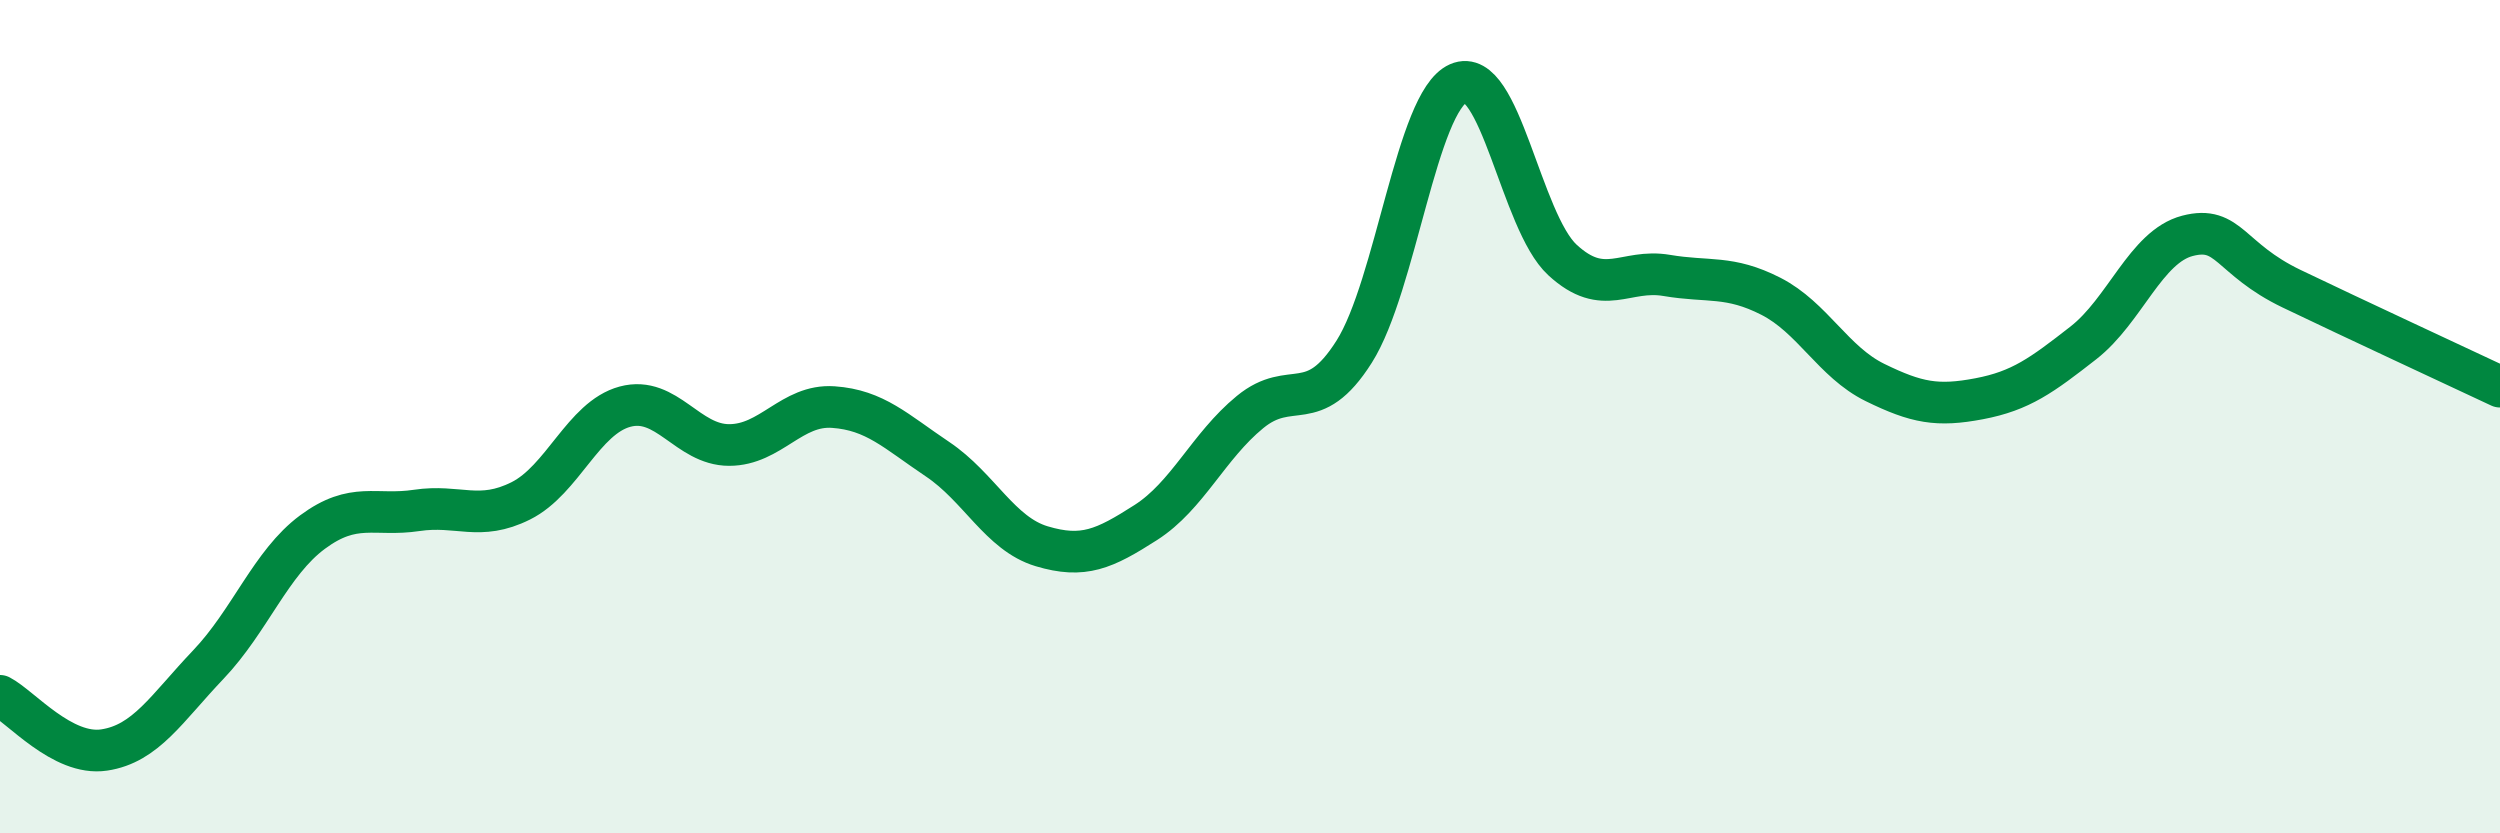 
    <svg width="60" height="20" viewBox="0 0 60 20" xmlns="http://www.w3.org/2000/svg">
      <path
        d="M 0,16.7 C 0.5,16.96 1.5,18.15 2.5,18 C 3.5,17.85 4,17 5,15.95 C 6,14.9 6.5,13.51 7.5,12.77 C 8.5,12.03 9,12.4 10,12.25 C 11,12.1 11.5,12.52 12.5,12.02 C 13.5,11.52 14,10.03 15,9.76 C 16,9.49 16.5,10.68 17.5,10.68 C 18.5,10.68 19,9.7 20,9.77 C 21,9.84 21.5,10.35 22.5,11.02 C 23.5,11.69 24,12.81 25,13.11 C 26,13.41 26.5,13.18 27.5,12.54 C 28.5,11.9 29,10.71 30,9.89 C 31,9.07 31.5,10.02 32.5,8.44 C 33.5,6.86 34,2.44 35,2 C 36,1.56 36.5,5.32 37.5,6.24 C 38.5,7.16 39,6.44 40,6.61 C 41,6.78 41.5,6.6 42.5,7.11 C 43.5,7.62 44,8.69 45,9.18 C 46,9.67 46.5,9.76 47.5,9.57 C 48.5,9.38 49,9.01 50,8.23 C 51,7.45 51.5,5.92 52.5,5.66 C 53.5,5.4 53.5,6.21 55,6.93 C 56.5,7.65 59,8.81 60,9.28L60 20L0 20Z"
        fill="#008740"
        opacity="0.1"
        stroke-linecap="round"
        stroke-linejoin="round"
      />
      <path
        d="M 0,16.7 C 0.5,16.96 1.5,18.15 2.5,18 C 3.5,17.85 4,17 5,15.95 C 6,14.9 6.5,13.51 7.5,12.77 C 8.5,12.03 9,12.4 10,12.25 C 11,12.1 11.5,12.52 12.5,12.02 C 13.5,11.52 14,10.03 15,9.76 C 16,9.49 16.5,10.68 17.5,10.68 C 18.5,10.68 19,9.7 20,9.77 C 21,9.84 21.5,10.35 22.5,11.02 C 23.5,11.69 24,12.81 25,13.11 C 26,13.41 26.5,13.18 27.5,12.54 C 28.5,11.9 29,10.71 30,9.89 C 31,9.07 31.5,10.02 32.5,8.44 C 33.5,6.86 34,2.44 35,2 C 36,1.56 36.5,5.32 37.5,6.24 C 38.5,7.16 39,6.44 40,6.61 C 41,6.78 41.5,6.6 42.5,7.11 C 43.5,7.62 44,8.69 45,9.18 C 46,9.67 46.5,9.76 47.5,9.57 C 48.5,9.38 49,9.01 50,8.23 C 51,7.45 51.5,5.92 52.5,5.66 C 53.5,5.4 53.5,6.21 55,6.93 C 56.5,7.65 59,8.81 60,9.28"
        stroke="#008740"
        stroke-width="1"
        fill="none"
        stroke-linecap="round"
        stroke-linejoin="round"
      />
    </svg>
  